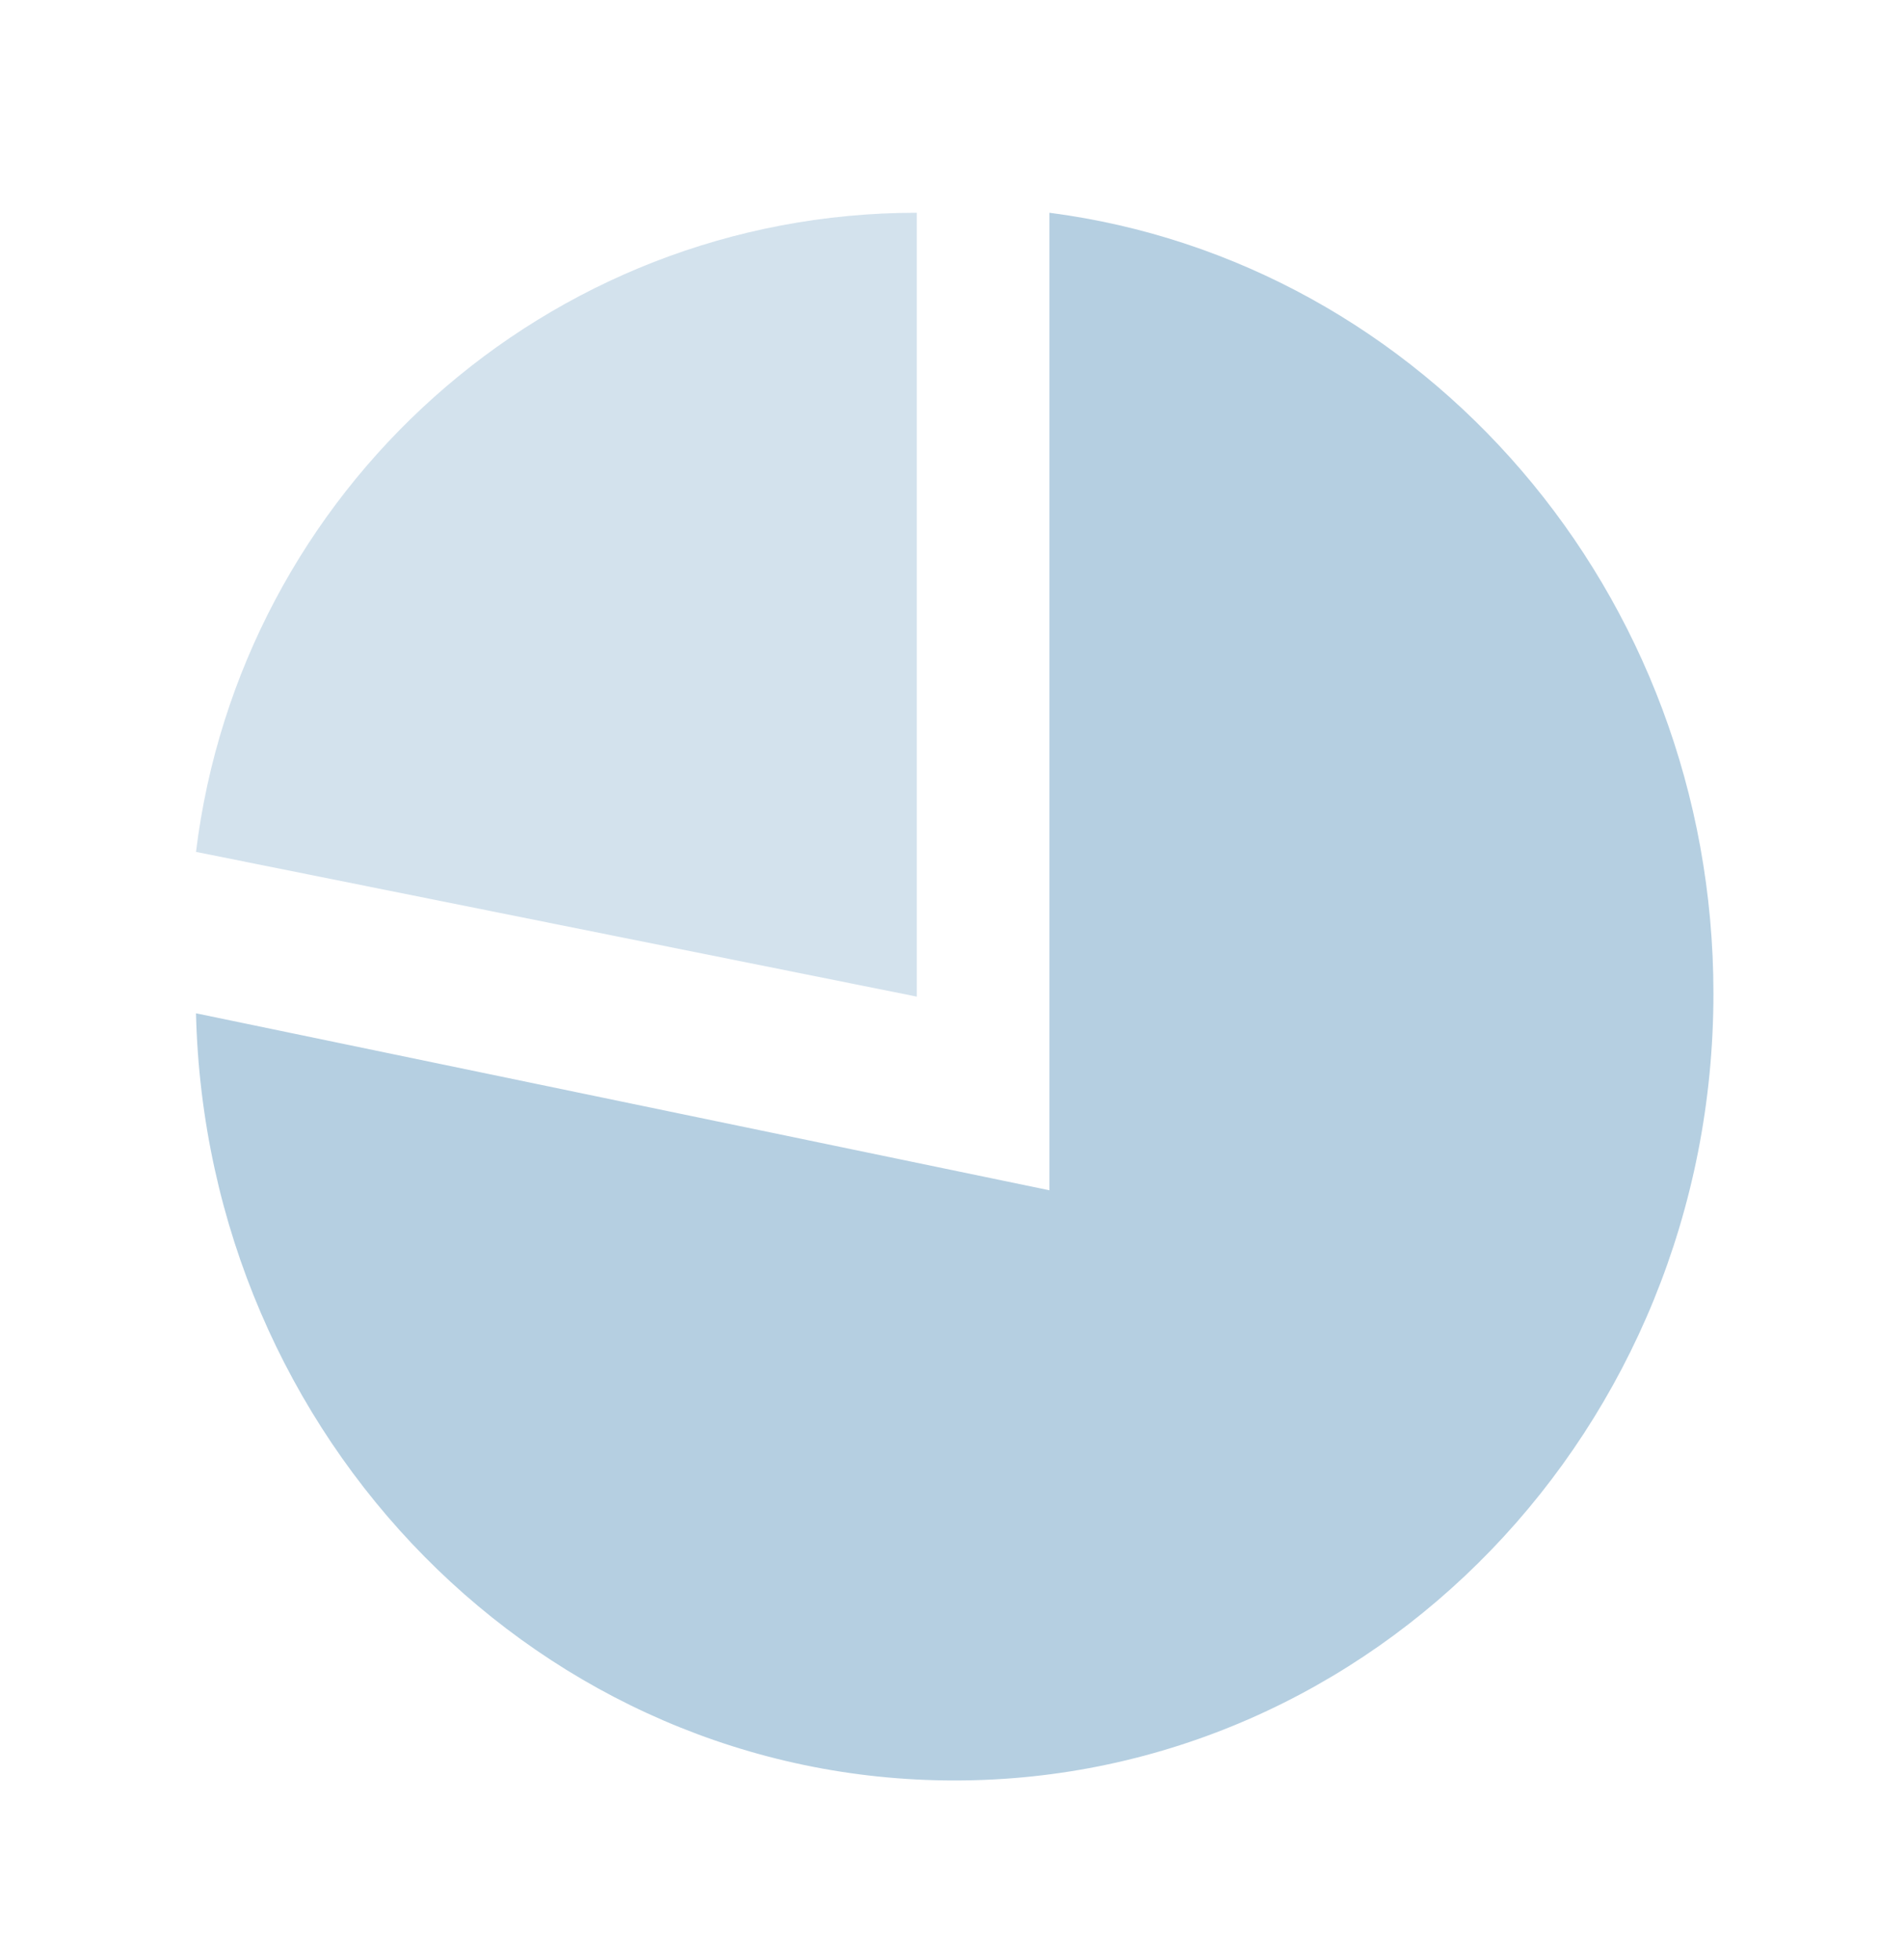 <svg width="68" height="70" viewBox="0 0 68 70" fill="none" xmlns="http://www.w3.org/2000/svg">
<path fill-rule="evenodd" clip-rule="evenodd" d="M7 36.196L37.48 42.518V7.6C50.849 9.329 61.194 21.157 61.194 35.491C61.194 51.015 49.06 63.6 34.093 63.6C19.352 63.6 7.36 51.394 7 36.196Z" fill="#B5CFE1"/>
<path opacity="0.6" fill-rule="evenodd" clip-rule="evenodd" d="M7 30.43C8.578 17.562 19.501 7.6 32.742 7.6V35.6L7 30.43Z" fill="#B5CFE1"/>
</svg>
